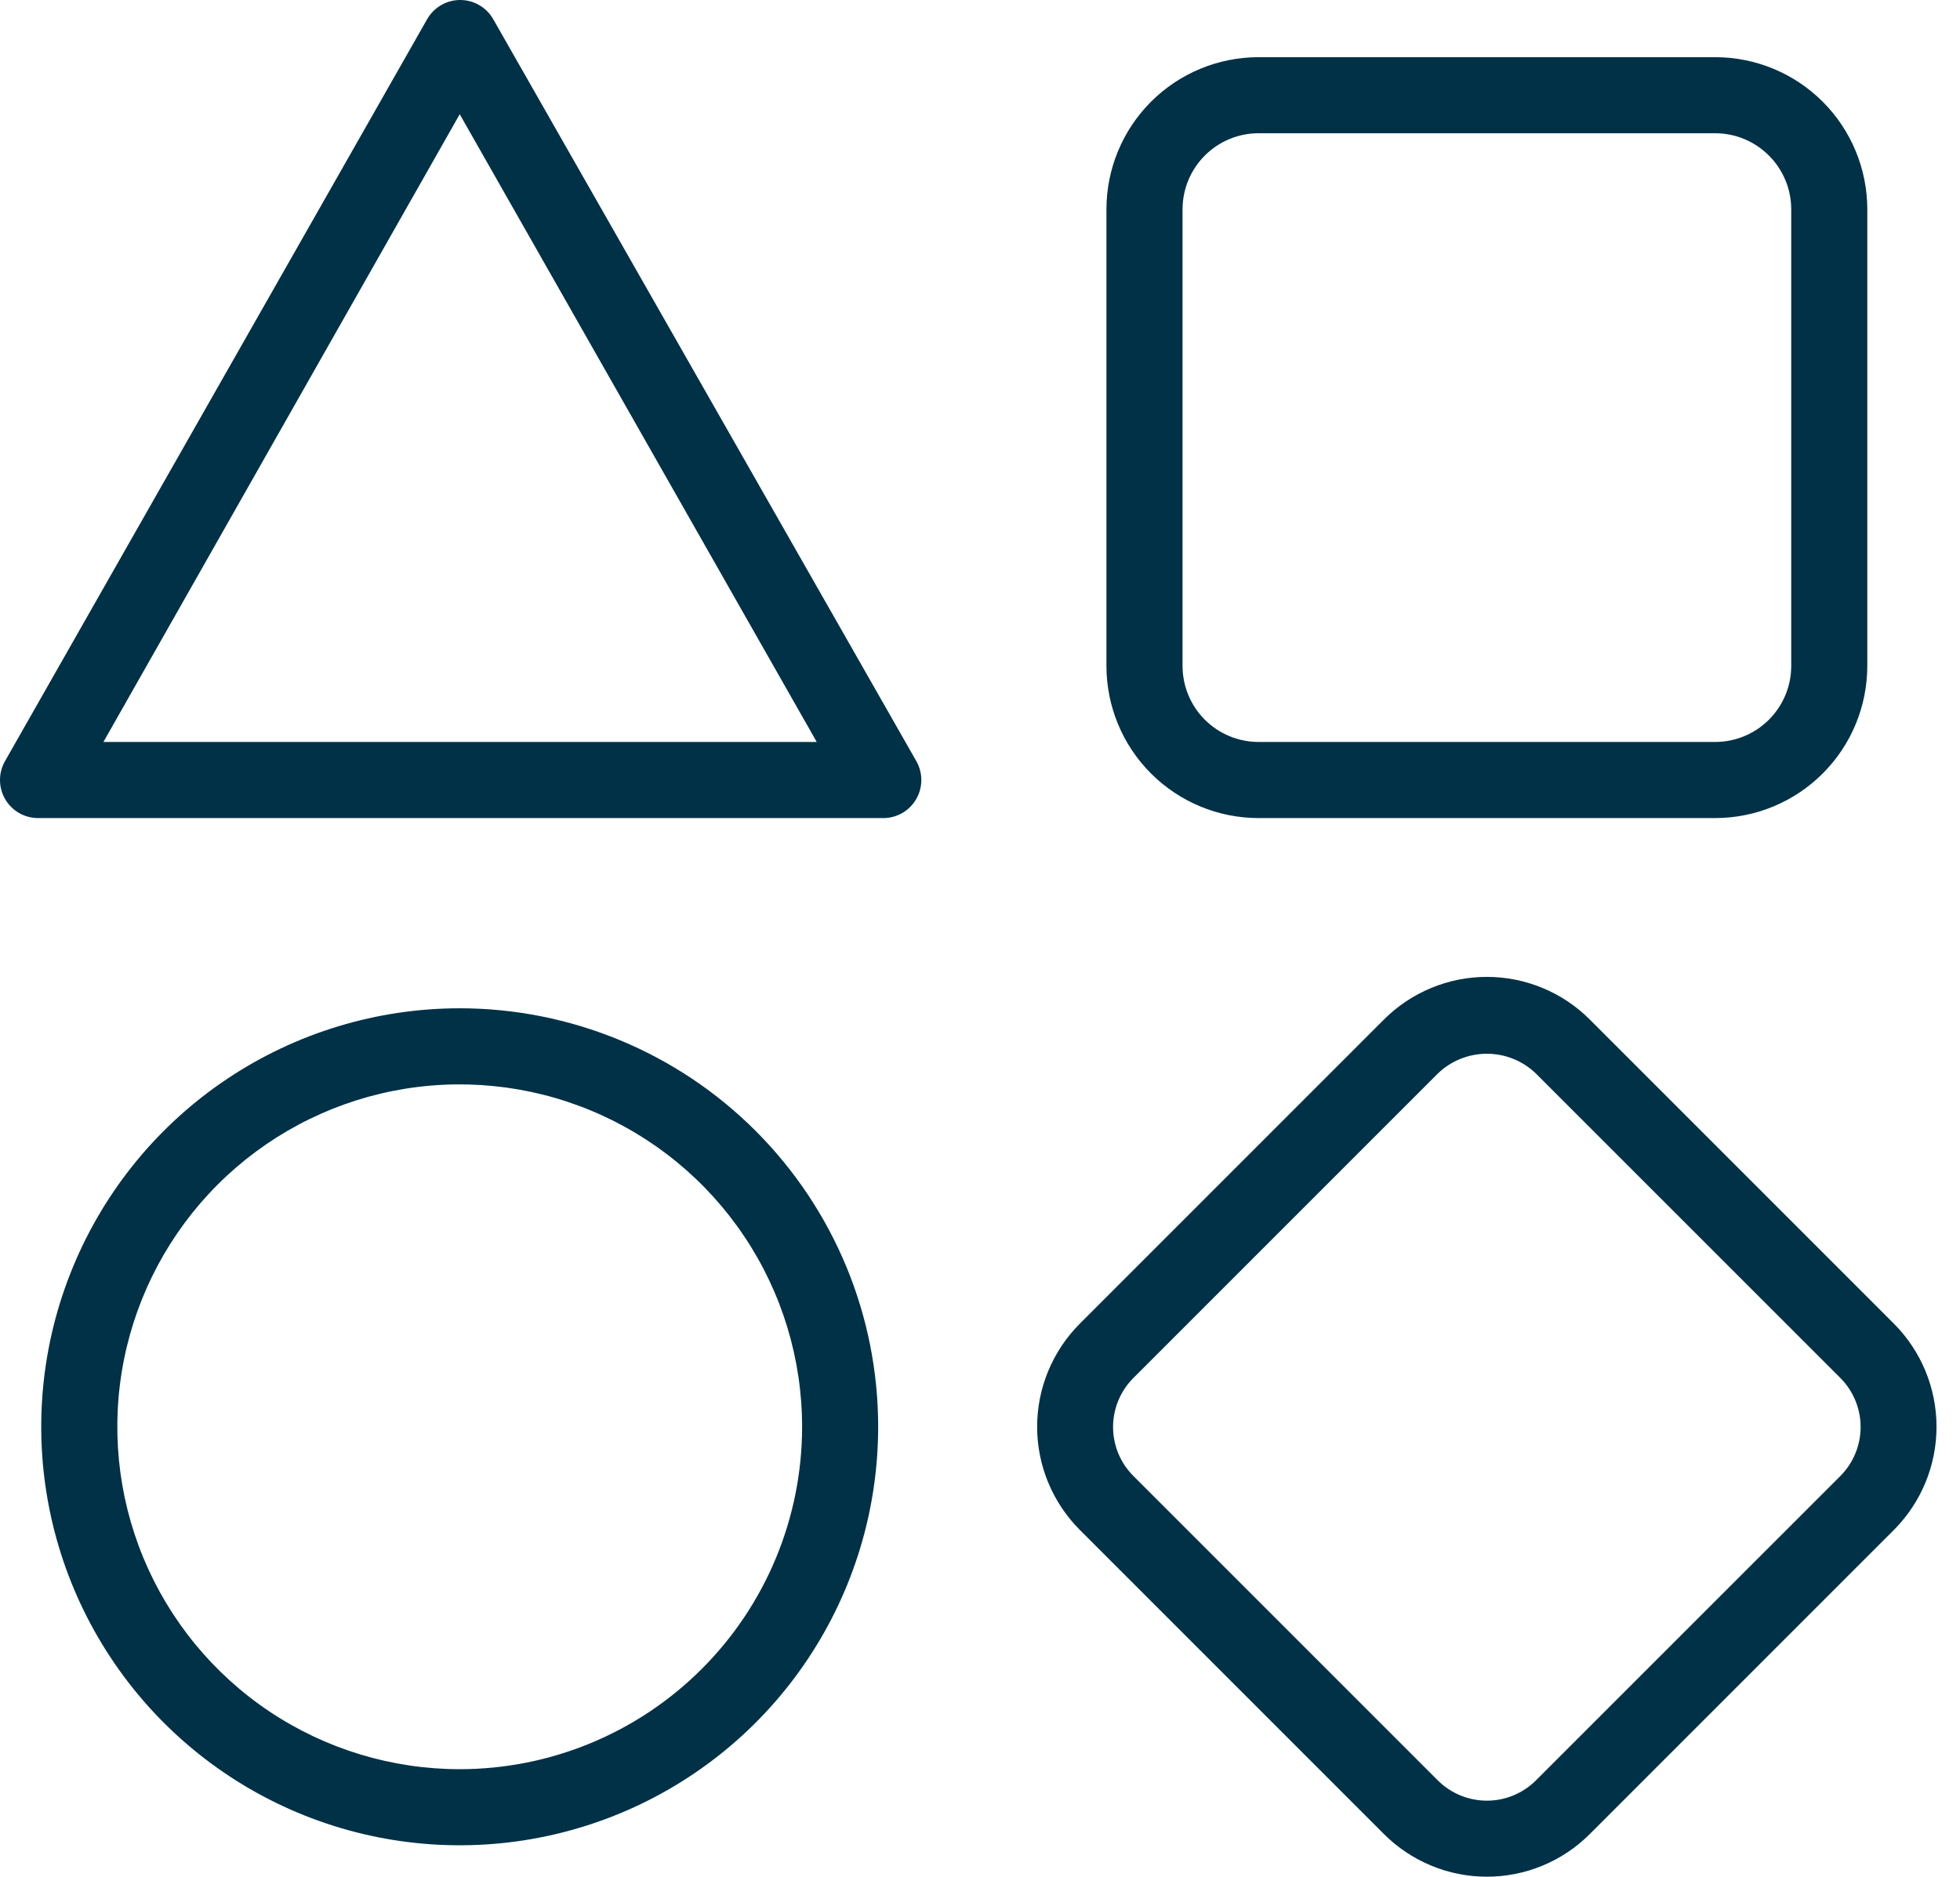 <svg width="47" height="45" viewBox="0 0 47 45" fill="none" xmlns="http://www.w3.org/2000/svg">
<path d="M11.826 0.458C11.747 0.319 11.631 0.203 11.492 0.123C11.353 0.042 11.196 0 11.035 0C10.874 0 10.717 0.042 10.578 0.123C10.439 0.203 10.324 0.319 10.244 0.458L0.122 18.247C0.042 18.386 -0 18.544 4.45319e-07 18.704C0 18.865 0.043 19.023 0.123 19.161C0.204 19.3 0.319 19.415 0.458 19.495C0.598 19.575 0.755 19.616 0.916 19.616H21.154C21.317 19.621 21.477 19.582 21.62 19.504C21.762 19.426 21.881 19.311 21.964 19.171C22.048 19.032 22.092 18.873 22.093 18.71C22.094 18.548 22.052 18.388 21.971 18.247L11.826 0.458ZM2.48 17.791L11.024 2.739L19.585 17.791H2.48ZM30.181 19.616H41.128C42.096 19.616 43.024 19.231 43.708 18.547C44.393 17.863 44.777 16.935 44.777 15.967V5.02C44.777 4.052 44.393 3.124 43.708 2.439C43.024 1.755 42.096 1.371 41.128 1.371H30.181C29.213 1.371 28.285 1.755 27.601 2.439C26.916 3.124 26.532 4.052 26.532 5.02V15.967C26.532 16.935 26.916 17.863 27.601 18.547C28.285 19.231 29.213 19.616 30.181 19.616ZM28.357 5.02C28.357 4.536 28.549 4.072 28.891 3.73C29.233 3.387 29.697 3.195 30.181 3.195H41.128C41.612 3.195 42.076 3.387 42.418 3.73C42.761 4.072 42.953 4.536 42.953 5.02V15.967C42.953 16.451 42.761 16.915 42.418 17.257C42.076 17.599 41.612 17.791 41.128 17.791H30.181C29.697 17.791 29.233 17.599 28.891 17.257C28.549 16.915 28.357 16.451 28.357 15.967V5.02ZM45.42 31.744L38.122 24.446C37.798 24.122 37.414 23.865 36.99 23.69C36.567 23.514 36.113 23.424 35.655 23.424C35.196 23.424 34.742 23.514 34.319 23.69C33.896 23.865 33.511 24.122 33.187 24.446L25.889 31.744C25.237 32.4 24.87 33.287 24.87 34.212C24.87 35.137 25.237 36.024 25.889 36.68L33.187 43.978C33.511 44.302 33.896 44.559 34.319 44.734C34.742 44.91 35.196 45 35.655 45C36.113 45 36.567 44.91 36.99 44.734C37.414 44.559 37.798 44.302 38.122 43.978L45.42 36.68C46.072 36.023 46.437 35.136 46.437 34.212C46.437 33.288 46.072 32.401 45.42 31.744ZM44.13 35.393L36.831 42.691C36.519 43.002 36.096 43.177 35.655 43.177C35.214 43.177 34.791 43.002 34.478 42.691L27.18 35.393C27.025 35.239 26.902 35.056 26.818 34.854C26.734 34.652 26.691 34.435 26.691 34.217C26.691 33.998 26.734 33.781 26.818 33.579C26.902 33.377 27.025 33.194 27.18 33.04L34.478 25.742C34.794 25.437 35.216 25.267 35.655 25.267C36.093 25.267 36.515 25.437 36.831 25.742L44.13 33.04C44.441 33.352 44.617 33.775 44.617 34.217C44.617 34.658 44.441 35.081 44.13 35.393ZM11.024 24.177C9.039 24.177 7.099 24.766 5.449 25.868C3.798 26.971 2.512 28.538 1.753 30.372C0.993 32.205 0.794 34.223 1.182 36.17C1.569 38.116 2.525 39.904 3.928 41.308C5.331 42.711 7.119 43.667 9.066 44.054C11.013 44.441 13.03 44.242 14.864 43.483C16.698 42.723 18.265 41.437 19.367 39.787C20.47 38.137 21.058 36.197 21.058 34.212C21.058 32.894 20.799 31.589 20.295 30.372C19.79 29.154 19.051 28.048 18.119 27.116C17.188 26.184 16.081 25.445 14.864 24.941C13.646 24.437 12.341 24.177 11.024 24.177ZM11.024 42.422C9.4 42.422 7.812 41.941 6.462 41.039C5.112 40.136 4.06 38.854 3.438 37.354C2.817 35.854 2.654 34.203 2.971 32.61C3.288 31.018 4.07 29.555 5.218 28.406C6.366 27.258 7.829 26.476 9.422 26.159C11.015 25.843 12.665 26.005 14.166 26.627C15.666 27.248 16.948 28.3 17.85 29.651C18.753 31.001 19.234 32.588 19.234 34.212C19.234 36.389 18.369 38.478 16.829 40.017C15.29 41.557 13.201 42.422 11.024 42.422Z" fill="#003147"/>
</svg>
